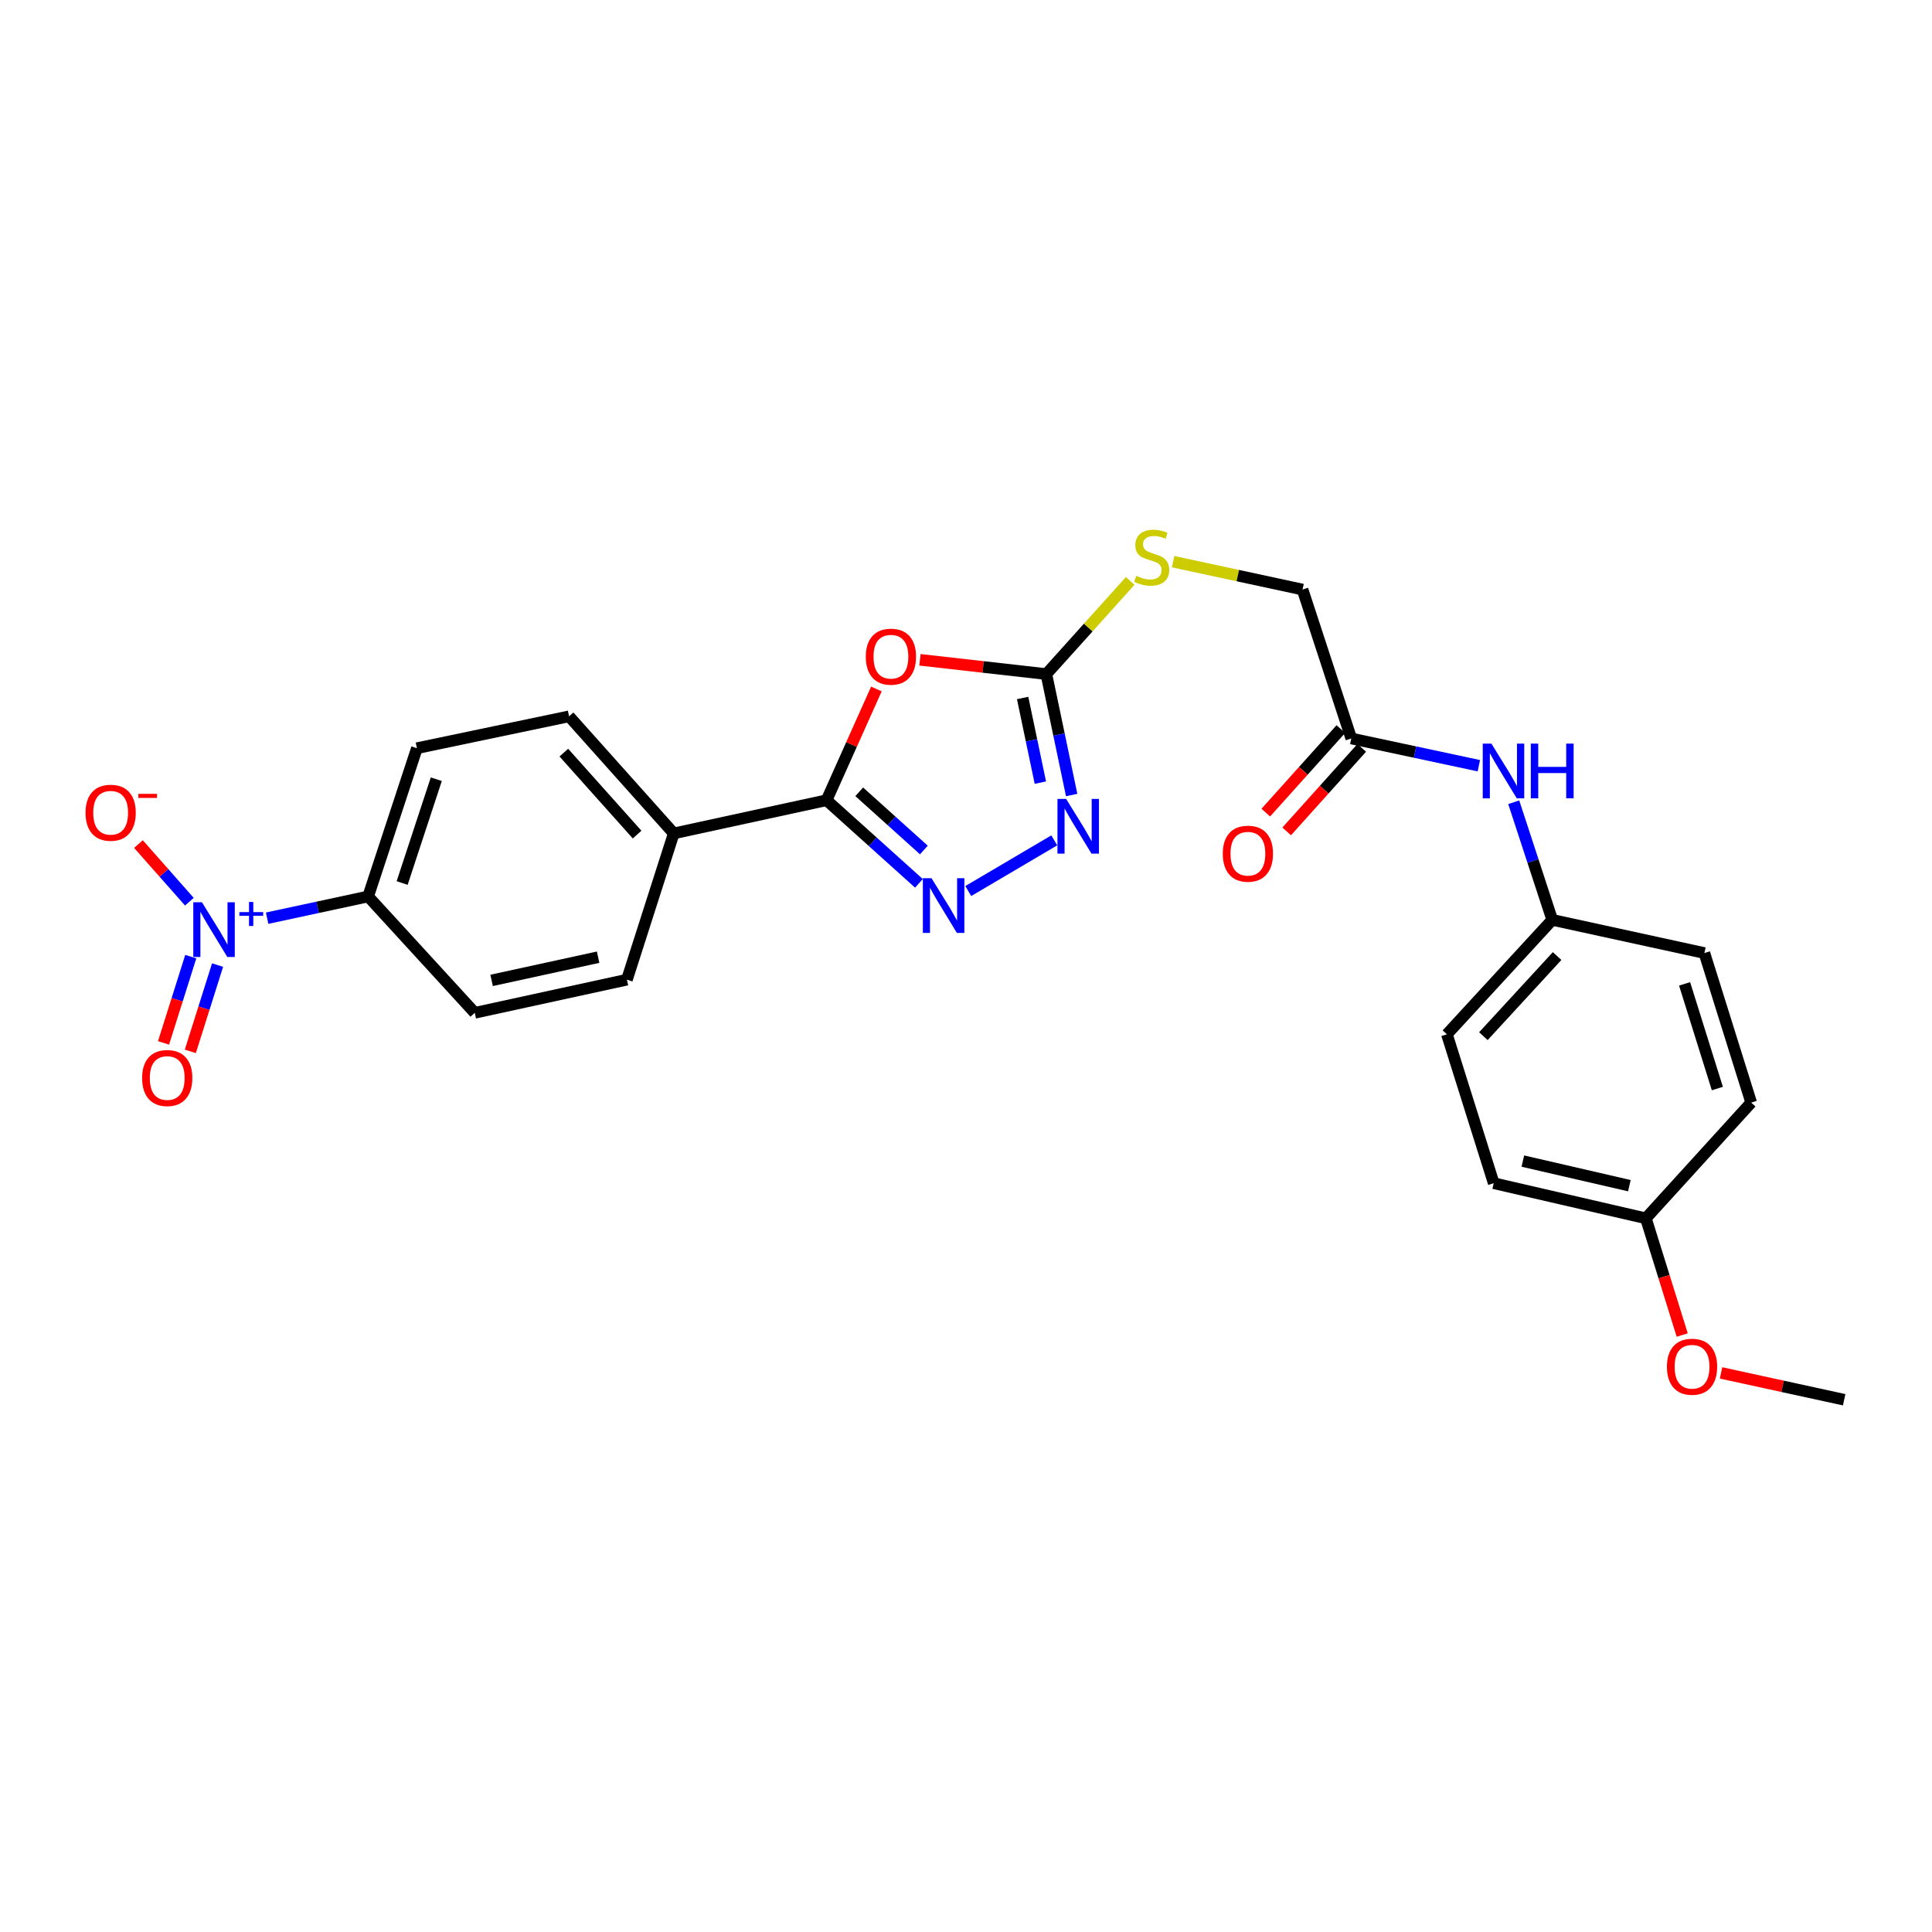 <?xml version='1.0' encoding='iso-8859-1'?>
<svg version='1.1' baseProfile='full'
              xmlns='http://www.w3.org/2000/svg'
                      xmlns:rdkit='http://www.rdkit.org/xml'
                      xmlns:xlink='http://www.w3.org/1999/xlink'
                  xml:space='preserve'
width='1000px' height='1000px' viewBox='0 0 1000 1000'>
<!-- END OF HEADER -->
<rect style='opacity:1.0;fill:#FFFFFF;stroke:none' width='1000' height='1000' x='0' y='0'> </rect>
<path class='bond-0' d='M 453.618,356.613 L 440.725,385.402' style='fill:none;fill-rule:evenodd;stroke:#FF0000;stroke-width:6px;stroke-linecap:butt;stroke-linejoin:miter;stroke-opacity:1' />
<path class='bond-0' d='M 440.725,385.402 L 427.832,414.191' style='fill:none;fill-rule:evenodd;stroke:#000000;stroke-width:6px;stroke-linecap:butt;stroke-linejoin:miter;stroke-opacity:1' />
<path class='bond-3' d='M 476.164,341.513 L 508.875,345.21' style='fill:none;fill-rule:evenodd;stroke:#FF0000;stroke-width:6px;stroke-linecap:butt;stroke-linejoin:miter;stroke-opacity:1' />
<path class='bond-3' d='M 508.875,345.21 L 541.585,348.906' style='fill:none;fill-rule:evenodd;stroke:#000000;stroke-width:6px;stroke-linecap:butt;stroke-linejoin:miter;stroke-opacity:1' />
<path class='bond-1' d='M 427.832,414.191 L 451.734,435.705' style='fill:none;fill-rule:evenodd;stroke:#000000;stroke-width:6px;stroke-linecap:butt;stroke-linejoin:miter;stroke-opacity:1' />
<path class='bond-1' d='M 451.734,435.705 L 475.635,457.219' style='fill:none;fill-rule:evenodd;stroke:#0000FF;stroke-width:6px;stroke-linecap:butt;stroke-linejoin:miter;stroke-opacity:1' />
<path class='bond-1' d='M 444.733,409.834 L 461.464,424.894' style='fill:none;fill-rule:evenodd;stroke:#000000;stroke-width:6px;stroke-linecap:butt;stroke-linejoin:miter;stroke-opacity:1' />
<path class='bond-1' d='M 461.464,424.894 L 478.196,439.954' style='fill:none;fill-rule:evenodd;stroke:#0000FF;stroke-width:6px;stroke-linecap:butt;stroke-linejoin:miter;stroke-opacity:1' />
<path class='bond-6' d='M 427.832,414.191 L 348.729,431.371' style='fill:none;fill-rule:evenodd;stroke:#000000;stroke-width:6px;stroke-linecap:butt;stroke-linejoin:miter;stroke-opacity:1' />
<path class='bond-26' d='M 501.175,461.2 L 545.686,434.971' style='fill:none;fill-rule:evenodd;stroke:#0000FF;stroke-width:6px;stroke-linecap:butt;stroke-linejoin:miter;stroke-opacity:1' />
<path class='bond-2' d='M 138.266,475.253 L 164.407,469.631' style='fill:none;fill-rule:evenodd;stroke:#0000FF;stroke-width:6px;stroke-linecap:butt;stroke-linejoin:miter;stroke-opacity:1' />
<path class='bond-2' d='M 164.407,469.631 L 190.547,464.009' style='fill:none;fill-rule:evenodd;stroke:#000000;stroke-width:6px;stroke-linecap:butt;stroke-linejoin:miter;stroke-opacity:1' />
<path class='bond-8' d='M 98.021,466.72 L 84.845,451.805' style='fill:none;fill-rule:evenodd;stroke:#0000FF;stroke-width:6px;stroke-linecap:butt;stroke-linejoin:miter;stroke-opacity:1' />
<path class='bond-8' d='M 84.845,451.805 L 71.669,436.89' style='fill:none;fill-rule:evenodd;stroke:#FF0000;stroke-width:6px;stroke-linecap:butt;stroke-linejoin:miter;stroke-opacity:1' />
<path class='bond-10' d='M 98.741,495.147 L 91.692,517.475' style='fill:none;fill-rule:evenodd;stroke:#0000FF;stroke-width:6px;stroke-linecap:butt;stroke-linejoin:miter;stroke-opacity:1' />
<path class='bond-10' d='M 91.692,517.475 L 84.642,539.803' style='fill:none;fill-rule:evenodd;stroke:#FF0000;stroke-width:6px;stroke-linecap:butt;stroke-linejoin:miter;stroke-opacity:1' />
<path class='bond-10' d='M 112.611,499.526 L 105.562,521.854' style='fill:none;fill-rule:evenodd;stroke:#0000FF;stroke-width:6px;stroke-linecap:butt;stroke-linejoin:miter;stroke-opacity:1' />
<path class='bond-10' d='M 105.562,521.854 L 98.513,544.182' style='fill:none;fill-rule:evenodd;stroke:#FF0000;stroke-width:6px;stroke-linecap:butt;stroke-linejoin:miter;stroke-opacity:1' />
<path class='bond-4' d='M 541.585,348.906 L 548.138,380.202' style='fill:none;fill-rule:evenodd;stroke:#000000;stroke-width:6px;stroke-linecap:butt;stroke-linejoin:miter;stroke-opacity:1' />
<path class='bond-4' d='M 548.138,380.202 L 554.691,411.498' style='fill:none;fill-rule:evenodd;stroke:#0000FF;stroke-width:6px;stroke-linecap:butt;stroke-linejoin:miter;stroke-opacity:1' />
<path class='bond-4' d='M 529.314,361.276 L 533.901,383.183' style='fill:none;fill-rule:evenodd;stroke:#000000;stroke-width:6px;stroke-linecap:butt;stroke-linejoin:miter;stroke-opacity:1' />
<path class='bond-4' d='M 533.901,383.183 L 538.489,405.09' style='fill:none;fill-rule:evenodd;stroke:#0000FF;stroke-width:6px;stroke-linecap:butt;stroke-linejoin:miter;stroke-opacity:1' />
<path class='bond-9' d='M 541.585,348.906 L 563.291,324.791' style='fill:none;fill-rule:evenodd;stroke:#000000;stroke-width:6px;stroke-linecap:butt;stroke-linejoin:miter;stroke-opacity:1' />
<path class='bond-9' d='M 563.291,324.791 L 584.996,300.676' style='fill:none;fill-rule:evenodd;stroke:#CCCC00;stroke-width:6px;stroke-linecap:butt;stroke-linejoin:miter;stroke-opacity:1' />
<path class='bond-5' d='M 190.547,464.009 L 215.792,387.266' style='fill:none;fill-rule:evenodd;stroke:#000000;stroke-width:6px;stroke-linecap:butt;stroke-linejoin:miter;stroke-opacity:1' />
<path class='bond-5' d='M 208.151,457.043 L 225.822,403.322' style='fill:none;fill-rule:evenodd;stroke:#000000;stroke-width:6px;stroke-linecap:butt;stroke-linejoin:miter;stroke-opacity:1' />
<path class='bond-27' d='M 190.547,464.009 L 245.739,524.235' style='fill:none;fill-rule:evenodd;stroke:#000000;stroke-width:6px;stroke-linecap:butt;stroke-linejoin:miter;stroke-opacity:1' />
<path class='bond-15' d='M 348.729,431.371 L 324.494,507.08' style='fill:none;fill-rule:evenodd;stroke:#000000;stroke-width:6px;stroke-linecap:butt;stroke-linejoin:miter;stroke-opacity:1' />
<path class='bond-16' d='M 348.729,431.371 L 294.555,370.773' style='fill:none;fill-rule:evenodd;stroke:#000000;stroke-width:6px;stroke-linecap:butt;stroke-linejoin:miter;stroke-opacity:1' />
<path class='bond-16' d='M 329.759,431.975 L 291.837,389.557' style='fill:none;fill-rule:evenodd;stroke:#000000;stroke-width:6px;stroke-linecap:butt;stroke-linejoin:miter;stroke-opacity:1' />
<path class='bond-7' d='M 699.427,382.232 L 674.191,305.149' style='fill:none;fill-rule:evenodd;stroke:#000000;stroke-width:6px;stroke-linecap:butt;stroke-linejoin:miter;stroke-opacity:1' />
<path class='bond-11' d='M 699.427,382.232 L 732.44,389.282' style='fill:none;fill-rule:evenodd;stroke:#000000;stroke-width:6px;stroke-linecap:butt;stroke-linejoin:miter;stroke-opacity:1' />
<path class='bond-11' d='M 732.44,389.282 L 765.453,396.332' style='fill:none;fill-rule:evenodd;stroke:#0000FF;stroke-width:6px;stroke-linecap:butt;stroke-linejoin:miter;stroke-opacity:1' />
<path class='bond-12' d='M 694.017,377.37 L 674.592,398.987' style='fill:none;fill-rule:evenodd;stroke:#000000;stroke-width:6px;stroke-linecap:butt;stroke-linejoin:miter;stroke-opacity:1' />
<path class='bond-12' d='M 674.592,398.987 L 655.166,420.604' style='fill:none;fill-rule:evenodd;stroke:#FF0000;stroke-width:6px;stroke-linecap:butt;stroke-linejoin:miter;stroke-opacity:1' />
<path class='bond-12' d='M 704.836,387.093 L 685.41,408.71' style='fill:none;fill-rule:evenodd;stroke:#000000;stroke-width:6px;stroke-linecap:butt;stroke-linejoin:miter;stroke-opacity:1' />
<path class='bond-12' d='M 685.41,408.71 L 665.985,430.326' style='fill:none;fill-rule:evenodd;stroke:#FF0000;stroke-width:6px;stroke-linecap:butt;stroke-linejoin:miter;stroke-opacity:1' />
<path class='bond-17' d='M 607.191,290.712 L 640.691,297.93' style='fill:none;fill-rule:evenodd;stroke:#CCCC00;stroke-width:6px;stroke-linecap:butt;stroke-linejoin:miter;stroke-opacity:1' />
<path class='bond-17' d='M 640.691,297.93 L 674.191,305.149' style='fill:none;fill-rule:evenodd;stroke:#000000;stroke-width:6px;stroke-linecap:butt;stroke-linejoin:miter;stroke-opacity:1' />
<path class='bond-18' d='M 783.505,415.243 L 793.47,445.683' style='fill:none;fill-rule:evenodd;stroke:#0000FF;stroke-width:6px;stroke-linecap:butt;stroke-linejoin:miter;stroke-opacity:1' />
<path class='bond-18' d='M 793.47,445.683 L 803.435,476.122' style='fill:none;fill-rule:evenodd;stroke:#000000;stroke-width:6px;stroke-linecap:butt;stroke-linejoin:miter;stroke-opacity:1' />
<path class='bond-13' d='M 245.739,524.235 L 324.494,507.08' style='fill:none;fill-rule:evenodd;stroke:#000000;stroke-width:6px;stroke-linecap:butt;stroke-linejoin:miter;stroke-opacity:1' />
<path class='bond-13' d='M 254.456,507.45 L 309.585,495.441' style='fill:none;fill-rule:evenodd;stroke:#000000;stroke-width:6px;stroke-linecap:butt;stroke-linejoin:miter;stroke-opacity:1' />
<path class='bond-14' d='M 215.792,387.266 L 294.555,370.773' style='fill:none;fill-rule:evenodd;stroke:#000000;stroke-width:6px;stroke-linecap:butt;stroke-linejoin:miter;stroke-opacity:1' />
<path class='bond-20' d='M 803.435,476.122 L 882.19,493.294' style='fill:none;fill-rule:evenodd;stroke:#000000;stroke-width:6px;stroke-linecap:butt;stroke-linejoin:miter;stroke-opacity:1' />
<path class='bond-21' d='M 803.435,476.122 L 748.914,535.354' style='fill:none;fill-rule:evenodd;stroke:#000000;stroke-width:6px;stroke-linecap:butt;stroke-linejoin:miter;stroke-opacity:1' />
<path class='bond-21' d='M 805.958,494.858 L 767.794,536.32' style='fill:none;fill-rule:evenodd;stroke:#000000;stroke-width:6px;stroke-linecap:butt;stroke-linejoin:miter;stroke-opacity:1' />
<path class='bond-19' d='M 851.895,630.603 L 773.14,612.421' style='fill:none;fill-rule:evenodd;stroke:#000000;stroke-width:6px;stroke-linecap:butt;stroke-linejoin:miter;stroke-opacity:1' />
<path class='bond-19' d='M 843.354,613.703 L 788.225,600.976' style='fill:none;fill-rule:evenodd;stroke:#000000;stroke-width:6px;stroke-linecap:butt;stroke-linejoin:miter;stroke-opacity:1' />
<path class='bond-24' d='M 851.895,630.603 L 861.303,660.806' style='fill:none;fill-rule:evenodd;stroke:#000000;stroke-width:6px;stroke-linecap:butt;stroke-linejoin:miter;stroke-opacity:1' />
<path class='bond-24' d='M 861.303,660.806 L 870.712,691.009' style='fill:none;fill-rule:evenodd;stroke:#FF0000;stroke-width:6px;stroke-linecap:butt;stroke-linejoin:miter;stroke-opacity:1' />
<path class='bond-28' d='M 851.895,630.603 L 906.416,570.7' style='fill:none;fill-rule:evenodd;stroke:#000000;stroke-width:6px;stroke-linecap:butt;stroke-linejoin:miter;stroke-opacity:1' />
<path class='bond-23' d='M 882.19,493.294 L 906.416,570.7' style='fill:none;fill-rule:evenodd;stroke:#000000;stroke-width:6px;stroke-linecap:butt;stroke-linejoin:miter;stroke-opacity:1' />
<path class='bond-23' d='M 871.943,509.249 L 888.901,563.433' style='fill:none;fill-rule:evenodd;stroke:#000000;stroke-width:6px;stroke-linecap:butt;stroke-linejoin:miter;stroke-opacity:1' />
<path class='bond-22' d='M 748.914,535.354 L 773.14,612.421' style='fill:none;fill-rule:evenodd;stroke:#000000;stroke-width:6px;stroke-linecap:butt;stroke-linejoin:miter;stroke-opacity:1' />
<path class='bond-25' d='M 890.813,710.612 L 922.679,717.561' style='fill:none;fill-rule:evenodd;stroke:#FF0000;stroke-width:6px;stroke-linecap:butt;stroke-linejoin:miter;stroke-opacity:1' />
<path class='bond-25' d='M 922.679,717.561 L 954.545,724.51' style='fill:none;fill-rule:evenodd;stroke:#000000;stroke-width:6px;stroke-linecap:butt;stroke-linejoin:miter;stroke-opacity:1' />
<path  class='atom-0' d='M 448.141 339.895
Q 448.141 333.095, 451.501 329.295
Q 454.861 325.495, 461.141 325.495
Q 467.421 325.495, 470.781 329.295
Q 474.141 333.095, 474.141 339.895
Q 474.141 346.775, 470.741 350.695
Q 467.341 354.575, 461.141 354.575
Q 454.901 354.575, 451.501 350.695
Q 448.141 346.815, 448.141 339.895
M 461.141 351.375
Q 465.461 351.375, 467.781 348.495
Q 470.141 345.575, 470.141 339.895
Q 470.141 334.335, 467.781 331.535
Q 465.461 328.695, 461.141 328.695
Q 456.821 328.695, 454.461 331.495
Q 452.141 334.295, 452.141 339.895
Q 452.141 345.615, 454.461 348.495
Q 456.821 351.375, 461.141 351.375
' fill='#FF0000'/>
<path  class='atom-2' d='M 482.153 454.56
L 491.433 469.56
Q 492.353 471.04, 493.833 473.72
Q 495.313 476.4, 495.393 476.56
L 495.393 454.56
L 499.153 454.56
L 499.153 482.88
L 495.273 482.88
L 485.313 466.48
Q 484.153 464.56, 482.913 462.36
Q 481.713 460.16, 481.353 459.48
L 481.353 482.88
L 477.673 482.88
L 477.673 454.56
L 482.153 454.56
' fill='#0000FF'/>
<path  class='atom-3' d='M 104.522 467.005
L 113.802 482.005
Q 114.722 483.485, 116.202 486.165
Q 117.682 488.845, 117.762 489.005
L 117.762 467.005
L 121.522 467.005
L 121.522 495.325
L 117.642 495.325
L 107.682 478.925
Q 106.522 477.005, 105.282 474.805
Q 104.082 472.605, 103.722 471.925
L 103.722 495.325
L 100.042 495.325
L 100.042 467.005
L 104.522 467.005
' fill='#0000FF'/>
<path  class='atom-3' d='M 123.898 472.109
L 128.887 472.109
L 128.887 466.856
L 131.105 466.856
L 131.105 472.109
L 136.227 472.109
L 136.227 474.01
L 131.105 474.01
L 131.105 479.29
L 128.887 479.29
L 128.887 474.01
L 123.898 474.01
L 123.898 472.109
' fill='#0000FF'/>
<path  class='atom-5' d='M 551.818 413.51
L 561.098 428.51
Q 562.018 429.99, 563.498 432.67
Q 564.978 435.35, 565.058 435.51
L 565.058 413.51
L 568.818 413.51
L 568.818 441.83
L 564.938 441.83
L 554.978 425.43
Q 553.818 423.51, 552.578 421.31
Q 551.378 419.11, 551.018 418.43
L 551.018 441.83
L 547.338 441.83
L 547.338 413.51
L 551.818 413.51
' fill='#0000FF'/>
<path  class='atom-9' d='M 44.271 420.671
Q 44.271 413.871, 47.631 410.071
Q 50.991 406.271, 57.271 406.271
Q 63.551 406.271, 66.911 410.071
Q 70.271 413.871, 70.271 420.671
Q 70.271 427.551, 66.871 431.471
Q 63.471 435.351, 57.271 435.351
Q 51.031 435.351, 47.631 431.471
Q 44.271 427.591, 44.271 420.671
M 57.271 432.151
Q 61.591 432.151, 63.911 429.271
Q 66.271 426.351, 66.271 420.671
Q 66.271 415.111, 63.911 412.311
Q 61.591 409.471, 57.271 409.471
Q 52.951 409.471, 50.591 412.271
Q 48.271 415.071, 48.271 420.671
Q 48.271 426.391, 50.591 429.271
Q 52.951 432.151, 57.271 432.151
' fill='#FF0000'/>
<path  class='atom-9' d='M 71.591 410.893
L 81.28 410.893
L 81.28 413.005
L 71.591 413.005
L 71.591 410.893
' fill='#FF0000'/>
<path  class='atom-10' d='M 588.114 298.045
Q 588.434 298.165, 589.754 298.725
Q 591.074 299.285, 592.514 299.645
Q 593.994 299.965, 595.434 299.965
Q 598.114 299.965, 599.674 298.685
Q 601.234 297.365, 601.234 295.085
Q 601.234 293.525, 600.434 292.565
Q 599.674 291.605, 598.474 291.085
Q 597.274 290.565, 595.274 289.965
Q 592.754 289.205, 591.234 288.485
Q 589.754 287.765, 588.674 286.245
Q 587.634 284.725, 587.634 282.165
Q 587.634 278.605, 590.034 276.405
Q 592.474 274.205, 597.274 274.205
Q 600.554 274.205, 604.274 275.765
L 603.354 278.845
Q 599.954 277.445, 597.394 277.445
Q 594.634 277.445, 593.114 278.605
Q 591.594 279.725, 591.634 281.685
Q 591.634 283.205, 592.394 284.125
Q 593.194 285.045, 594.314 285.565
Q 595.474 286.085, 597.394 286.685
Q 599.954 287.485, 601.474 288.285
Q 602.994 289.085, 604.074 290.725
Q 605.194 292.325, 605.194 295.085
Q 605.194 299.005, 602.554 301.125
Q 599.954 303.205, 595.594 303.205
Q 593.074 303.205, 591.154 302.645
Q 589.274 302.125, 587.034 301.205
L 588.114 298.045
' fill='#CCCC00'/>
<path  class='atom-11' d='M 73.555 557.98
Q 73.555 551.18, 76.915 547.38
Q 80.275 543.58, 86.555 543.58
Q 92.835 543.58, 96.195 547.38
Q 99.555 551.18, 99.555 557.98
Q 99.555 564.86, 96.156 568.78
Q 92.755 572.66, 86.555 572.66
Q 80.316 572.66, 76.915 568.78
Q 73.555 564.9, 73.555 557.98
M 86.555 569.46
Q 90.876 569.46, 93.195 566.58
Q 95.555 563.66, 95.555 557.98
Q 95.555 552.42, 93.195 549.62
Q 90.876 546.78, 86.555 546.78
Q 82.236 546.78, 79.876 549.58
Q 77.555 552.38, 77.555 557.98
Q 77.555 563.7, 79.876 566.58
Q 82.236 569.46, 86.555 569.46
' fill='#FF0000'/>
<path  class='atom-12' d='M 771.946 384.896
L 781.226 399.896
Q 782.146 401.376, 783.626 404.056
Q 785.106 406.736, 785.186 406.896
L 785.186 384.896
L 788.946 384.896
L 788.946 413.216
L 785.066 413.216
L 775.106 396.816
Q 773.946 394.896, 772.706 392.696
Q 771.506 390.496, 771.146 389.816
L 771.146 413.216
L 767.466 413.216
L 767.466 384.896
L 771.946 384.896
' fill='#0000FF'/>
<path  class='atom-12' d='M 792.346 384.896
L 796.186 384.896
L 796.186 396.936
L 810.666 396.936
L 810.666 384.896
L 814.506 384.896
L 814.506 413.216
L 810.666 413.216
L 810.666 400.136
L 796.186 400.136
L 796.186 413.216
L 792.346 413.216
L 792.346 384.896
' fill='#0000FF'/>
<path  class='atom-13' d='M 632.908 441.867
Q 632.908 435.067, 636.268 431.267
Q 639.628 427.467, 645.908 427.467
Q 652.188 427.467, 655.548 431.267
Q 658.908 435.067, 658.908 441.867
Q 658.908 448.747, 655.508 452.667
Q 652.108 456.547, 645.908 456.547
Q 639.668 456.547, 636.268 452.667
Q 632.908 448.787, 632.908 441.867
M 645.908 453.347
Q 650.228 453.347, 652.548 450.467
Q 654.908 447.547, 654.908 441.867
Q 654.908 436.307, 652.548 433.507
Q 650.228 430.667, 645.908 430.667
Q 641.588 430.667, 639.228 433.467
Q 636.908 436.267, 636.908 441.867
Q 636.908 447.587, 639.228 450.467
Q 641.588 453.347, 645.908 453.347
' fill='#FF0000'/>
<path  class='atom-25' d='M 862.798 707.418
Q 862.798 700.618, 866.158 696.818
Q 869.518 693.018, 875.798 693.018
Q 882.078 693.018, 885.438 696.818
Q 888.798 700.618, 888.798 707.418
Q 888.798 714.298, 885.398 718.218
Q 881.998 722.098, 875.798 722.098
Q 869.558 722.098, 866.158 718.218
Q 862.798 714.338, 862.798 707.418
M 875.798 718.898
Q 880.118 718.898, 882.438 716.018
Q 884.798 713.098, 884.798 707.418
Q 884.798 701.858, 882.438 699.058
Q 880.118 696.218, 875.798 696.218
Q 871.478 696.218, 869.118 699.018
Q 866.798 701.818, 866.798 707.418
Q 866.798 713.138, 869.118 716.018
Q 871.478 718.898, 875.798 718.898
' fill='#FF0000'/>
</svg>
